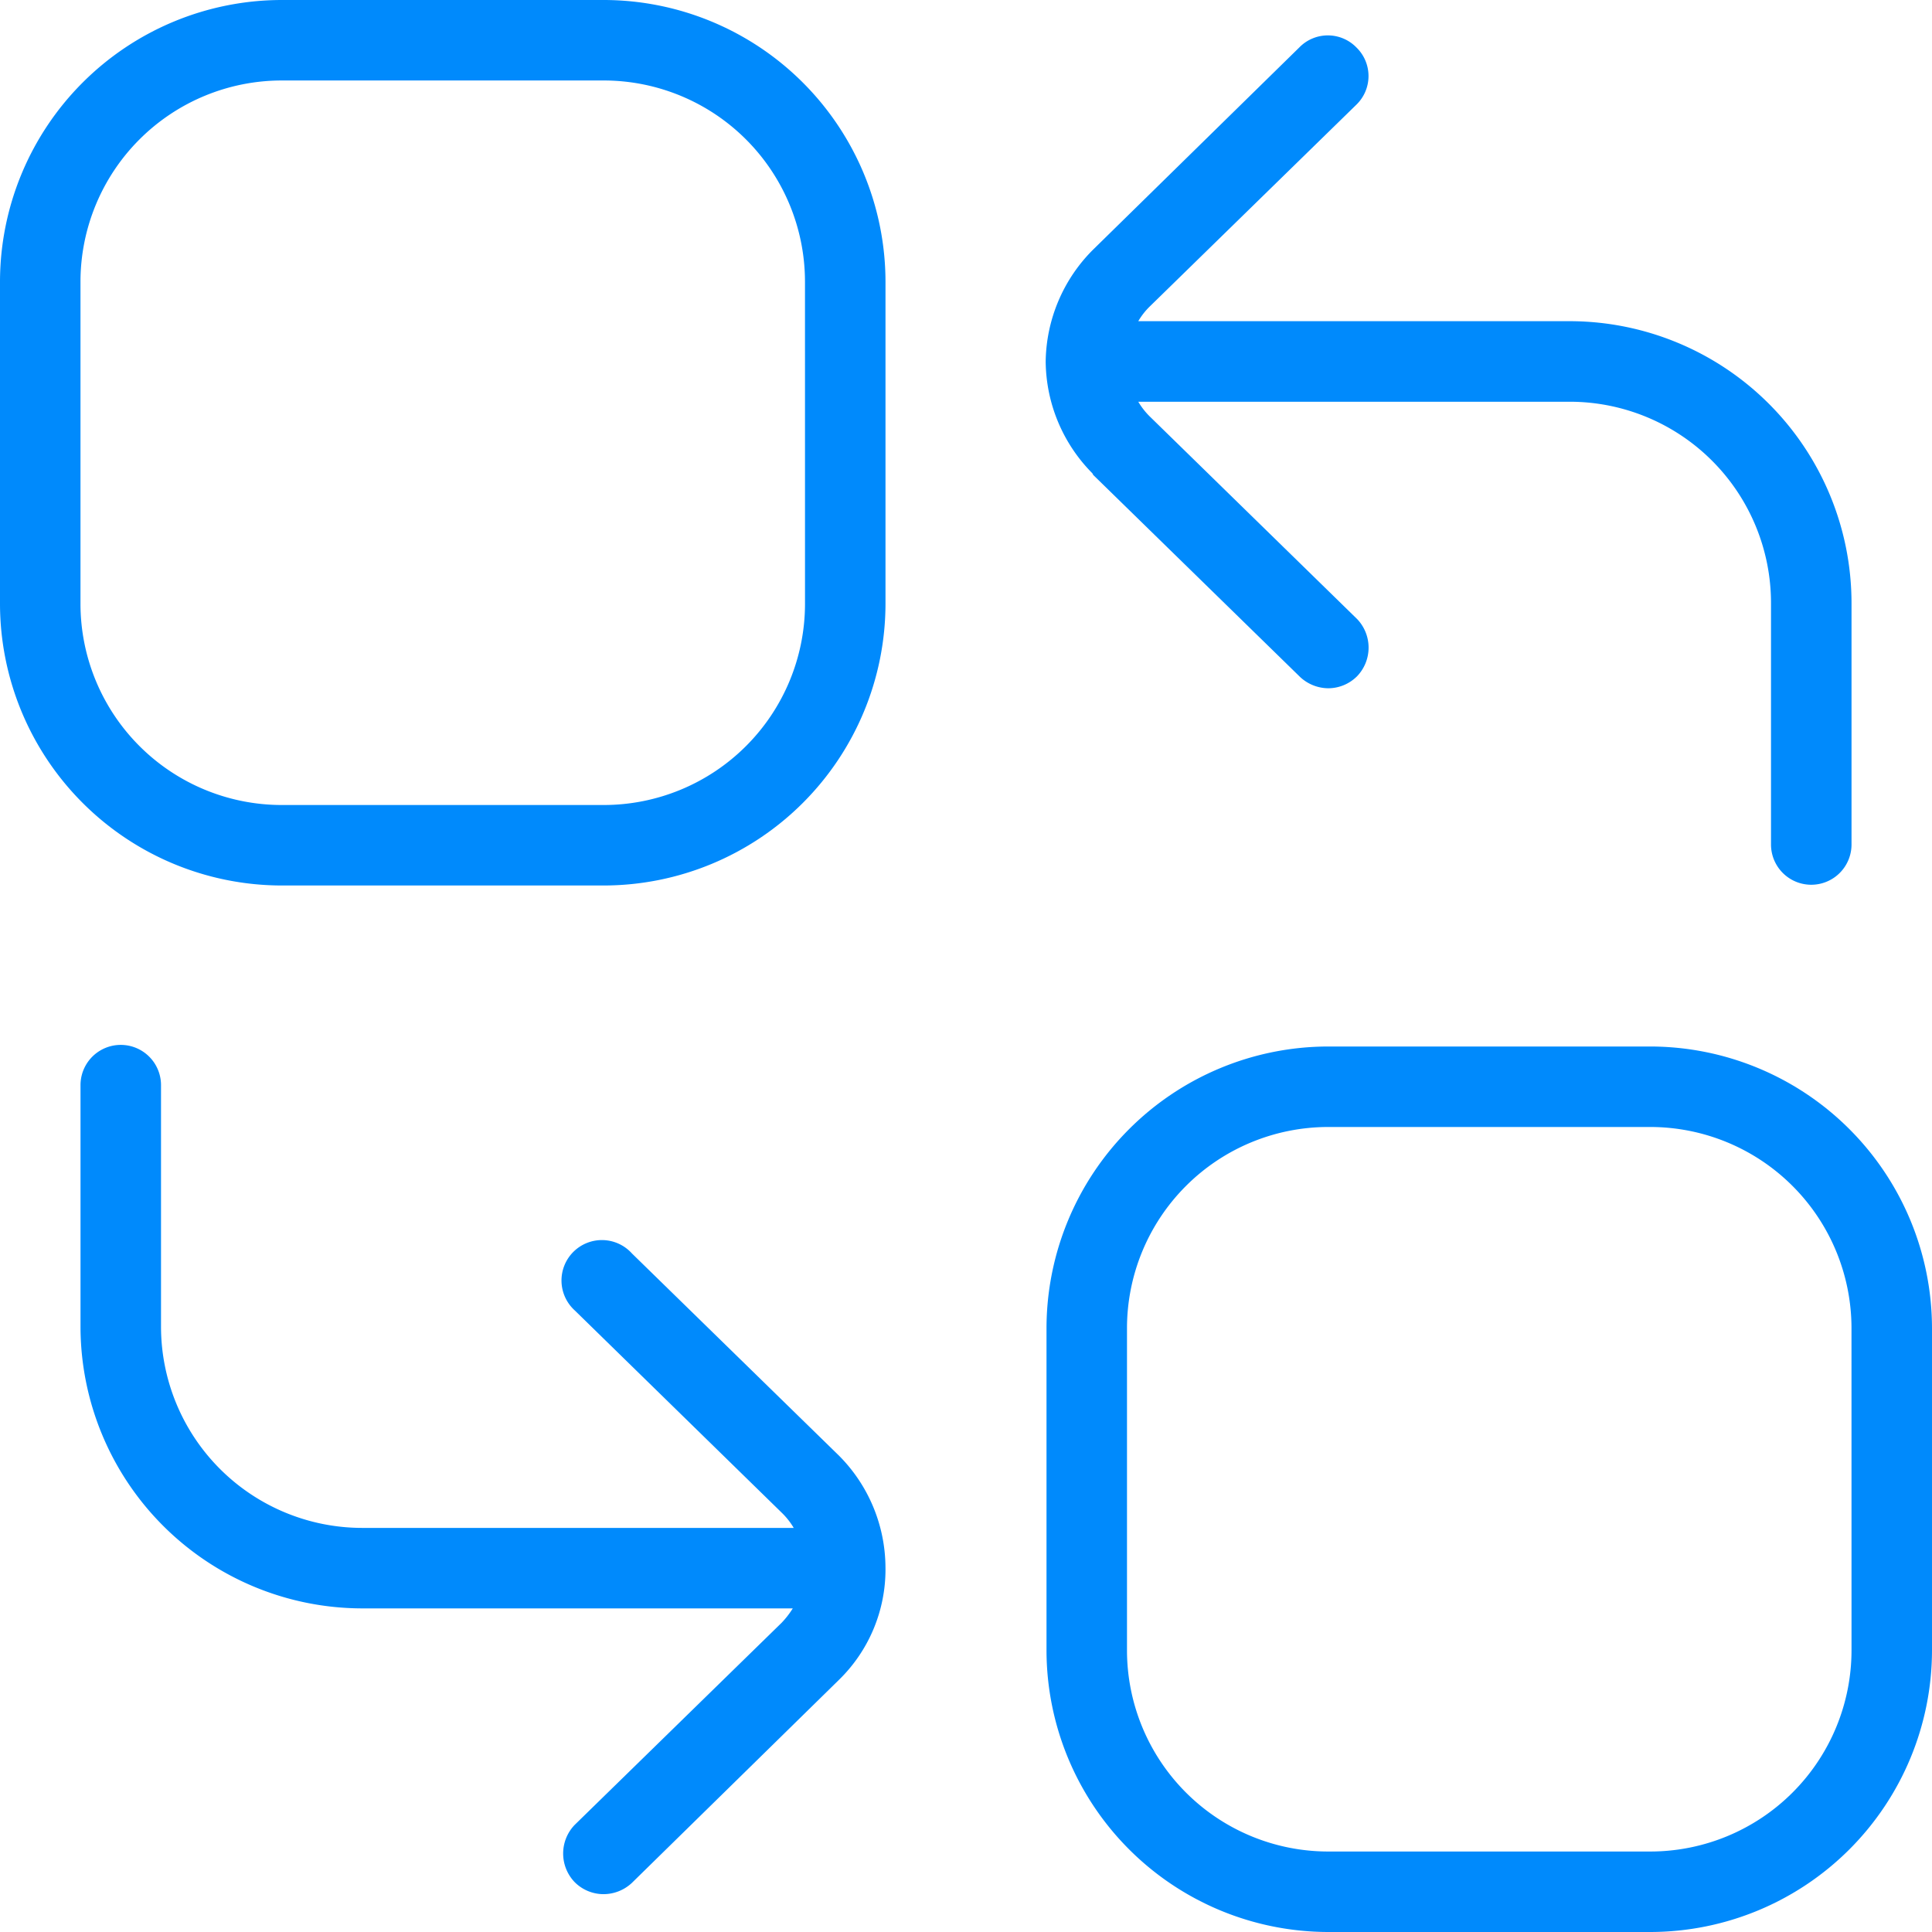 <svg xmlns="http://www.w3.org/2000/svg" width="82" height="82" viewBox="0 0 82 82">
  <path id="_3._Feedback_That_Leads_to_Real_Change" data-name="3.	Feedback That Leads to Real Change" d="M37.583,66.591h0A6.543,6.543,0,0,1,35.6,71.306l-8.781,8.61a1.769,1.769,0,0,1-1.2.478,1.734,1.734,0,0,1-1.23-.512,1.754,1.754,0,0,1,0-2.426l8.781-8.576a3.756,3.756,0,0,0,.478-.615H15.375A11.971,11.971,0,0,1,3.417,56.307V46.057a1.708,1.708,0,0,1,3.417,0v10.25a8.545,8.545,0,0,0,8.542,8.542H33.688a3.062,3.062,0,0,0-.513-.649L24.4,55.623A1.715,1.715,0,1,1,26.821,53.2L35.6,61.773a6.762,6.762,0,0,1,1.982,4.749ZM46.4,20.158l8.781,8.576a1.769,1.769,0,0,0,1.2.478A1.734,1.734,0,0,0,57.6,28.7a1.754,1.754,0,0,0,0-2.426L48.824,17.7a3.062,3.062,0,0,1-.512-.649H66.625a8.545,8.545,0,0,1,8.542,8.542v10.25a1.708,1.708,0,1,0,3.417,0V25.591A11.971,11.971,0,0,0,66.625,13.632H48.312a2.946,2.946,0,0,1,.478-.615l8.781-8.576a1.691,1.691,0,0,0,0-2.426,1.691,1.691,0,0,0-2.426,0l-8.781,8.61a6.831,6.831,0,0,0-1.982,4.715h0a6.822,6.822,0,0,0,1.982,4.749ZM82,56.375V70.042A11.971,11.971,0,0,1,70.042,82H56.375A11.971,11.971,0,0,1,44.417,70.042V56.375A11.971,11.971,0,0,1,56.375,44.417H70.042A11.971,11.971,0,0,1,82,56.375Zm-3.417,0a8.545,8.545,0,0,0-8.542-8.542H56.375a8.545,8.545,0,0,0-8.542,8.542V70.042a8.545,8.545,0,0,0,8.542,8.542H70.042a8.545,8.545,0,0,0,8.542-8.542Zm-41-44.417V25.625A11.971,11.971,0,0,1,25.625,37.583H11.958A11.971,11.971,0,0,1,0,25.625V11.958A11.971,11.971,0,0,1,11.958,0H25.625A11.971,11.971,0,0,1,37.583,11.958Zm-3.417,0a8.545,8.545,0,0,0-8.542-8.542H11.958a8.545,8.545,0,0,0-8.542,8.542V25.625a8.545,8.545,0,0,0,8.542,8.542H25.625a8.545,8.545,0,0,0,8.542-8.542Z" fill="#008afc"/>
</svg>
